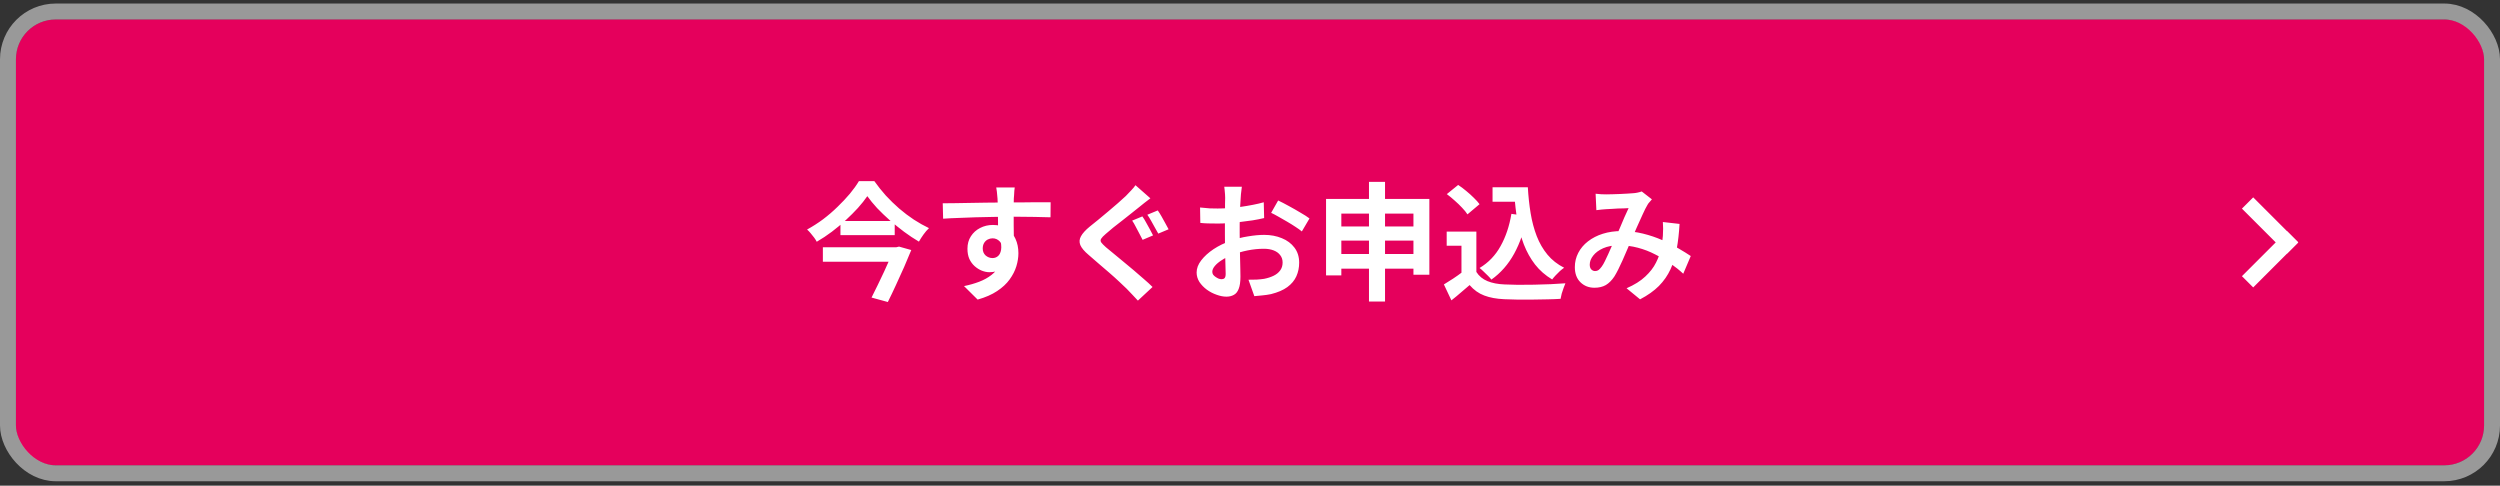 <svg width="314" height="61" viewBox="0 0 314 61" fill="none" xmlns="http://www.w3.org/2000/svg">
<rect x="0" y="0" width="314" height="61" fill="#333333" stroke="none"/>
<rect x="2" y="2.445" width="310" height="56" rx="5" fill="#E5005C"/>
<rect x="1" y="1.445" width="312" height="58" rx="6" stroke="white" stroke-opacity="0.5" stroke-width="2"/>
<path d="M108.936 24.637C108.605 25.117 108.211 25.613 107.752 26.125C107.293 26.626 106.787 27.133 106.232 27.645C105.688 28.146 105.107 28.631 104.488 29.101C103.88 29.559 103.245 29.981 102.584 30.365C102.509 30.215 102.403 30.045 102.264 29.853C102.125 29.661 101.976 29.474 101.816 29.293C101.667 29.111 101.517 28.957 101.368 28.829C102.051 28.456 102.717 28.029 103.368 27.549C104.019 27.058 104.627 26.535 105.192 25.981C105.768 25.426 106.285 24.877 106.744 24.333C107.203 23.778 107.581 23.25 107.88 22.749H109.816C110.253 23.367 110.733 23.97 111.256 24.557C111.789 25.133 112.349 25.677 112.936 26.189C113.533 26.701 114.147 27.165 114.776 27.581C115.416 27.997 116.051 28.354 116.68 28.653C116.435 28.887 116.205 29.154 115.992 29.453C115.779 29.752 115.587 30.05 115.416 30.349C114.797 29.986 114.179 29.576 113.56 29.117C112.952 28.658 112.355 28.178 111.768 27.677C111.192 27.165 110.659 26.653 110.168 26.141C109.688 25.618 109.277 25.117 108.936 24.637ZM105.56 27.757H112.376V29.533H105.56V27.757ZM103.352 31.053H112.616V32.877H103.352V31.053ZM112.296 31.053H112.584L112.92 30.973L114.456 31.405C114.189 32.066 113.891 32.776 113.56 33.533C113.229 34.279 112.888 35.032 112.536 35.789C112.195 36.535 111.853 37.25 111.512 37.933L109.464 37.373C109.72 36.871 109.981 36.343 110.248 35.789C110.525 35.224 110.792 34.663 111.048 34.109C111.304 33.554 111.539 33.032 111.752 32.541C111.976 32.05 112.157 31.629 112.296 31.277V31.053ZM127.448 23.549C127.437 23.634 127.421 23.773 127.4 23.965C127.389 24.146 127.379 24.333 127.368 24.525C127.357 24.706 127.347 24.84 127.336 24.925C127.325 25.138 127.32 25.426 127.32 25.789C127.32 26.141 127.32 26.535 127.32 26.973C127.32 27.41 127.32 27.853 127.32 28.301C127.331 28.738 127.336 29.154 127.336 29.549C127.347 29.933 127.352 30.253 127.352 30.509L125.352 29.837C125.352 29.634 125.352 29.367 125.352 29.037C125.352 28.695 125.352 28.328 125.352 27.933C125.352 27.527 125.347 27.128 125.336 26.733C125.336 26.338 125.331 25.981 125.32 25.661C125.309 25.341 125.299 25.101 125.288 24.941C125.267 24.61 125.24 24.322 125.208 24.077C125.176 23.821 125.149 23.645 125.128 23.549H127.448ZM118.408 25.533C118.877 25.533 119.411 25.527 120.008 25.517C120.605 25.506 121.229 25.495 121.88 25.485C122.531 25.474 123.171 25.463 123.8 25.453C124.429 25.442 125.021 25.437 125.576 25.437C126.131 25.426 126.611 25.421 127.016 25.421C127.421 25.421 127.864 25.421 128.344 25.421C128.824 25.41 129.299 25.405 129.768 25.405C130.237 25.405 130.664 25.405 131.048 25.405C131.443 25.405 131.747 25.405 131.96 25.405L131.944 27.293C131.443 27.271 130.781 27.256 129.96 27.245C129.139 27.224 128.136 27.213 126.952 27.213C126.227 27.213 125.491 27.224 124.744 27.245C123.997 27.256 123.256 27.271 122.52 27.293C121.784 27.314 121.075 27.341 120.392 27.373C119.709 27.394 119.064 27.426 118.456 27.469L118.408 25.533ZM127.064 30.269C127.064 31.143 126.957 31.869 126.744 32.445C126.541 33.021 126.232 33.458 125.816 33.757C125.4 34.045 124.883 34.189 124.264 34.189C123.965 34.189 123.651 34.125 123.32 33.997C123 33.869 122.701 33.682 122.424 33.437C122.147 33.191 121.923 32.888 121.752 32.525C121.592 32.162 121.512 31.735 121.512 31.245C121.512 30.637 121.656 30.114 121.944 29.677C122.232 29.229 122.616 28.882 123.096 28.637C123.587 28.381 124.125 28.253 124.712 28.253C125.416 28.253 126.003 28.413 126.472 28.733C126.952 29.042 127.309 29.463 127.544 29.997C127.789 30.53 127.912 31.133 127.912 31.805C127.912 32.328 127.827 32.871 127.656 33.437C127.485 34.002 127.203 34.557 126.808 35.101C126.424 35.634 125.901 36.12 125.24 36.557C124.589 36.994 123.773 37.352 122.792 37.629L121.08 35.933C121.763 35.794 122.397 35.613 122.984 35.389C123.571 35.165 124.083 34.882 124.52 34.541C124.968 34.2 125.315 33.778 125.56 33.277C125.816 32.776 125.944 32.173 125.944 31.469C125.944 30.957 125.816 30.573 125.56 30.317C125.315 30.061 125.016 29.933 124.664 29.933C124.461 29.933 124.264 29.981 124.072 30.077C123.88 30.173 123.725 30.317 123.608 30.509C123.491 30.701 123.432 30.936 123.432 31.213C123.432 31.576 123.555 31.869 123.8 32.093C124.056 32.306 124.344 32.413 124.664 32.413C124.92 32.413 125.144 32.333 125.336 32.173C125.539 32.013 125.672 31.746 125.736 31.373C125.8 31 125.747 30.498 125.576 29.869L127.064 30.269ZM143.48 27.181C143.629 27.384 143.784 27.634 143.944 27.933C144.115 28.232 144.28 28.53 144.44 28.829C144.6 29.128 144.728 29.373 144.824 29.565L143.512 30.125C143.405 29.901 143.272 29.645 143.112 29.357C142.963 29.058 142.808 28.765 142.648 28.477C142.499 28.178 142.349 27.922 142.2 27.709L143.48 27.181ZM145.416 26.429C145.555 26.621 145.709 26.866 145.88 27.165C146.051 27.463 146.216 27.762 146.376 28.061C146.536 28.349 146.669 28.594 146.776 28.797L145.48 29.341C145.352 29.117 145.208 28.861 145.048 28.573C144.899 28.285 144.739 27.997 144.568 27.709C144.408 27.421 144.253 27.175 144.104 26.973L145.416 26.429ZM144.488 24.909C144.243 25.09 143.992 25.282 143.736 25.485C143.491 25.677 143.272 25.853 143.08 26.013C142.824 26.215 142.509 26.466 142.136 26.765C141.773 27.053 141.389 27.357 140.984 27.677C140.579 27.986 140.189 28.29 139.816 28.589C139.453 28.887 139.139 29.154 138.872 29.389C138.584 29.634 138.392 29.837 138.296 29.997C138.211 30.146 138.216 30.296 138.312 30.445C138.419 30.594 138.616 30.797 138.904 31.053C139.149 31.256 139.453 31.506 139.816 31.805C140.179 32.103 140.579 32.434 141.016 32.797C141.453 33.149 141.896 33.517 142.344 33.901C142.792 34.274 143.224 34.648 143.64 35.021C144.067 35.383 144.44 35.725 144.76 36.045L142.92 37.757C142.696 37.501 142.461 37.25 142.216 37.005C141.981 36.76 141.747 36.514 141.512 36.269C141.267 36.023 140.952 35.725 140.568 35.373C140.184 35.01 139.763 34.632 139.304 34.237C138.856 33.842 138.403 33.453 137.944 33.069C137.496 32.674 137.091 32.322 136.728 32.013C136.195 31.565 135.848 31.154 135.688 30.781C135.539 30.407 135.565 30.04 135.768 29.677C135.971 29.303 136.339 28.898 136.872 28.461C137.181 28.215 137.539 27.927 137.944 27.597C138.349 27.256 138.765 26.909 139.192 26.557C139.619 26.194 140.024 25.848 140.408 25.517C140.803 25.175 141.133 24.877 141.4 24.621C141.624 24.386 141.853 24.146 142.088 23.901C142.323 23.655 142.499 23.442 142.616 23.261L144.488 24.909ZM155.976 23.453C155.965 23.538 155.949 23.672 155.928 23.853C155.907 24.023 155.885 24.2 155.864 24.381C155.853 24.552 155.843 24.706 155.832 24.845C155.811 25.154 155.789 25.495 155.768 25.869C155.757 26.232 155.747 26.61 155.736 27.005C155.725 27.389 155.715 27.778 155.704 28.173C155.704 28.567 155.704 28.951 155.704 29.325C155.704 29.762 155.709 30.247 155.72 30.781C155.731 31.303 155.741 31.826 155.752 32.349C155.773 32.861 155.784 33.33 155.784 33.757C155.795 34.184 155.8 34.514 155.8 34.749C155.8 35.41 155.725 35.922 155.576 36.285C155.437 36.648 155.235 36.898 154.968 37.037C154.701 37.186 154.392 37.261 154.04 37.261C153.656 37.261 153.245 37.181 152.808 37.021C152.371 36.871 151.96 36.658 151.576 36.381C151.203 36.103 150.893 35.783 150.648 35.421C150.413 35.047 150.296 34.648 150.296 34.221C150.296 33.709 150.488 33.202 150.872 32.701C151.267 32.189 151.784 31.72 152.424 31.293C153.075 30.866 153.773 30.525 154.52 30.269C155.235 30.002 155.971 29.81 156.728 29.693C157.485 29.565 158.168 29.501 158.776 29.501C159.597 29.501 160.339 29.64 161 29.917C161.661 30.183 162.189 30.578 162.584 31.101C162.979 31.623 163.176 32.253 163.176 32.989C163.176 33.608 163.059 34.178 162.824 34.701C162.589 35.224 162.211 35.677 161.688 36.061C161.176 36.434 160.493 36.727 159.64 36.941C159.277 37.016 158.915 37.069 158.552 37.101C158.2 37.144 157.864 37.175 157.544 37.197L156.808 35.133C157.171 35.133 157.517 35.127 157.848 35.117C158.189 35.096 158.499 35.063 158.776 35.021C159.213 34.935 159.608 34.807 159.96 34.637C160.312 34.466 160.589 34.242 160.792 33.965C160.995 33.688 161.096 33.357 161.096 32.973C161.096 32.61 160.995 32.301 160.792 32.045C160.6 31.789 160.328 31.591 159.976 31.453C159.624 31.314 159.213 31.245 158.744 31.245C158.072 31.245 157.389 31.314 156.696 31.453C156.013 31.591 155.357 31.784 154.728 32.029C154.259 32.21 153.837 32.423 153.464 32.669C153.091 32.904 152.797 33.149 152.584 33.405C152.371 33.661 152.264 33.906 152.264 34.141C152.264 34.269 152.301 34.392 152.376 34.509C152.461 34.615 152.568 34.712 152.696 34.797C152.824 34.882 152.952 34.952 153.08 35.005C153.219 35.047 153.336 35.069 153.432 35.069C153.581 35.069 153.704 35.026 153.8 34.941C153.896 34.845 153.944 34.663 153.944 34.397C153.944 34.109 153.933 33.698 153.912 33.165C153.901 32.621 153.885 32.018 153.864 31.357C153.853 30.695 153.848 30.04 153.848 29.389C153.848 28.941 153.848 28.488 153.848 28.029C153.859 27.57 153.864 27.133 153.864 26.717C153.864 26.301 153.864 25.933 153.864 25.613C153.875 25.293 153.88 25.042 153.88 24.861C153.88 24.744 153.875 24.594 153.864 24.413C153.853 24.232 153.837 24.05 153.816 23.869C153.805 23.677 153.789 23.538 153.768 23.453H155.976ZM160.536 25.181C160.941 25.373 161.395 25.608 161.896 25.885C162.408 26.162 162.893 26.439 163.352 26.717C163.821 26.983 164.195 27.224 164.472 27.437L163.512 29.069C163.309 28.898 163.043 28.706 162.712 28.493C162.392 28.279 162.04 28.061 161.656 27.837C161.283 27.613 160.92 27.405 160.568 27.213C160.216 27.01 159.912 26.85 159.656 26.733L160.536 25.181ZM150.728 26.061C151.197 26.114 151.608 26.151 151.96 26.173C152.323 26.183 152.648 26.189 152.936 26.189C153.352 26.189 153.811 26.173 154.312 26.141C154.813 26.098 155.325 26.045 155.848 25.981C156.371 25.906 156.877 25.821 157.368 25.725C157.869 25.629 158.323 25.522 158.728 25.405L158.776 27.389C158.328 27.495 157.843 27.591 157.32 27.677C156.797 27.752 156.269 27.821 155.736 27.885C155.213 27.949 154.712 27.997 154.232 28.029C153.763 28.061 153.352 28.077 153 28.077C152.467 28.077 152.029 28.072 151.688 28.061C151.347 28.05 151.037 28.029 150.76 27.997L150.728 26.061ZM166.552 24.989H179.528V34.509H177.528V26.829H168.472V34.589H166.552V24.989ZM167.816 28.445H178.472V30.221H167.816V28.445ZM167.8 31.901H178.504V33.741H167.8V31.901ZM171.944 22.845H173.96V37.869H171.944V22.845ZM187.464 23.517H190.856V25.341H187.464V23.517ZM189.88 23.517H191.896C191.96 24.658 192.077 25.746 192.248 26.781C192.419 27.816 192.675 28.776 193.016 29.661C193.357 30.535 193.805 31.309 194.36 31.981C194.915 32.653 195.613 33.202 196.456 33.629C196.296 33.736 196.12 33.874 195.928 34.045C195.747 34.215 195.565 34.397 195.384 34.589C195.213 34.77 195.069 34.941 194.952 35.101C194.099 34.589 193.384 33.965 192.808 33.229C192.232 32.482 191.763 31.645 191.4 30.717C191.048 29.789 190.776 28.791 190.584 27.725C190.403 26.658 190.275 25.544 190.2 24.381H189.88V23.517ZM189.832 26.861L191.8 27.133C191.459 28.936 190.92 30.509 190.184 31.853C189.448 33.197 188.493 34.285 187.32 35.117C187.224 34.989 187.085 34.834 186.904 34.653C186.733 34.471 186.547 34.29 186.344 34.109C186.152 33.917 185.981 33.767 185.832 33.661C186.952 32.989 187.832 32.072 188.472 30.909C189.123 29.746 189.576 28.397 189.832 26.861ZM185.432 29.085V34.989H183.56V30.861H181.704V29.085H185.432ZM185.432 34.157C185.763 34.679 186.227 35.063 186.824 35.309C187.421 35.554 188.136 35.693 188.968 35.725C189.437 35.746 189.992 35.762 190.632 35.773C191.283 35.773 191.965 35.767 192.68 35.757C193.395 35.746 194.093 35.725 194.776 35.693C195.469 35.661 196.083 35.623 196.616 35.581C196.552 35.73 196.477 35.922 196.392 36.157C196.307 36.392 196.227 36.632 196.152 36.877C196.088 37.122 196.04 37.341 196.008 37.533C195.528 37.565 194.979 37.586 194.36 37.597C193.741 37.618 193.107 37.629 192.456 37.629C191.805 37.639 191.176 37.639 190.568 37.629C189.96 37.618 189.416 37.602 188.936 37.581C187.955 37.538 187.117 37.383 186.424 37.117C185.731 36.861 185.117 36.423 184.584 35.805C184.232 36.103 183.869 36.413 183.496 36.733C183.133 37.053 182.733 37.383 182.296 37.725L181.352 35.725C181.725 35.501 182.115 35.255 182.52 34.989C182.925 34.722 183.315 34.445 183.688 34.157H185.432ZM181.72 24.381L183.144 23.229C183.475 23.442 183.811 23.693 184.152 23.981C184.493 24.258 184.813 24.546 185.112 24.845C185.411 25.133 185.651 25.399 185.832 25.645L184.312 26.925C184.152 26.669 183.928 26.392 183.64 26.093C183.363 25.794 183.053 25.495 182.712 25.197C182.371 24.887 182.04 24.616 181.72 24.381ZM200.408 24.333C200.632 24.354 200.867 24.375 201.112 24.397C201.368 24.407 201.581 24.413 201.752 24.413C201.987 24.413 202.253 24.407 202.552 24.397C202.861 24.386 203.176 24.375 203.496 24.365C203.816 24.354 204.12 24.338 204.408 24.317C204.696 24.296 204.931 24.279 205.112 24.269C205.304 24.258 205.496 24.232 205.688 24.189C205.891 24.146 206.061 24.098 206.2 24.045L207.48 25.037C207.373 25.165 207.272 25.282 207.176 25.389C207.08 25.485 207 25.591 206.936 25.709C206.755 26.008 206.547 26.418 206.312 26.941C206.077 27.453 205.827 28.008 205.56 28.605C205.304 29.202 205.053 29.784 204.808 30.349C204.648 30.712 204.483 31.096 204.312 31.501C204.141 31.906 203.965 32.312 203.784 32.717C203.603 33.111 203.427 33.485 203.256 33.837C203.085 34.178 202.92 34.477 202.76 34.733C202.44 35.213 202.083 35.57 201.688 35.805C201.293 36.029 200.819 36.141 200.264 36.141C199.56 36.141 198.973 35.911 198.504 35.453C198.035 34.994 197.8 34.359 197.8 33.549C197.8 32.909 197.944 32.312 198.232 31.757C198.52 31.202 198.925 30.722 199.448 30.317C199.981 29.901 200.605 29.581 201.32 29.357C202.035 29.133 202.819 29.021 203.672 29.021C204.6 29.021 205.496 29.128 206.36 29.341C207.224 29.554 208.029 29.826 208.776 30.157C209.533 30.488 210.211 30.834 210.808 31.197C211.416 31.549 211.933 31.869 212.36 32.157L211.416 34.381C210.936 33.933 210.397 33.501 209.8 33.085C209.203 32.669 208.563 32.29 207.88 31.949C207.208 31.597 206.488 31.32 205.72 31.117C204.963 30.914 204.173 30.813 203.352 30.813C202.573 30.813 201.907 30.936 201.352 31.181C200.808 31.426 200.392 31.735 200.104 32.109C199.816 32.471 199.672 32.85 199.672 33.245C199.672 33.501 199.736 33.698 199.864 33.837C200.003 33.975 200.163 34.045 200.344 34.045C200.515 34.045 200.659 34.002 200.776 33.917C200.893 33.831 201.027 33.688 201.176 33.485C201.315 33.293 201.448 33.063 201.576 32.797C201.715 32.53 201.853 32.237 201.992 31.917C202.141 31.597 202.285 31.271 202.424 30.941C202.573 30.61 202.717 30.29 202.856 29.981C203.048 29.554 203.245 29.111 203.448 28.653C203.651 28.183 203.843 27.73 204.024 27.293C204.216 26.855 204.392 26.471 204.552 26.141C204.392 26.151 204.195 26.162 203.96 26.173C203.725 26.173 203.475 26.178 203.208 26.189C202.952 26.2 202.696 26.215 202.44 26.237C202.195 26.247 201.981 26.258 201.8 26.269C201.64 26.279 201.432 26.296 201.176 26.317C200.931 26.338 200.707 26.365 200.504 26.397L200.408 24.333ZM210.952 28.125C210.888 29.256 210.771 30.296 210.6 31.245C210.44 32.184 210.179 33.042 209.816 33.821C209.464 34.589 208.979 35.288 208.36 35.917C207.741 36.535 206.952 37.096 205.992 37.597L204.296 36.205C205.277 35.778 206.061 35.288 206.648 34.733C207.245 34.178 207.693 33.597 207.992 32.989C208.301 32.381 208.515 31.789 208.632 31.213C208.749 30.626 208.824 30.098 208.856 29.629C208.877 29.32 208.888 29.015 208.888 28.717C208.888 28.407 208.877 28.13 208.856 27.885L210.952 28.125Z" fill="white"/>
<rect x="281.586" y="26.202" width="2" height="8" transform="rotate(-45 281.586 26.202)" fill="white"/>
<rect x="283" y="36.102" width="2" height="8" transform="rotate(-135 283 36.102)" fill="white"/>
</svg>
